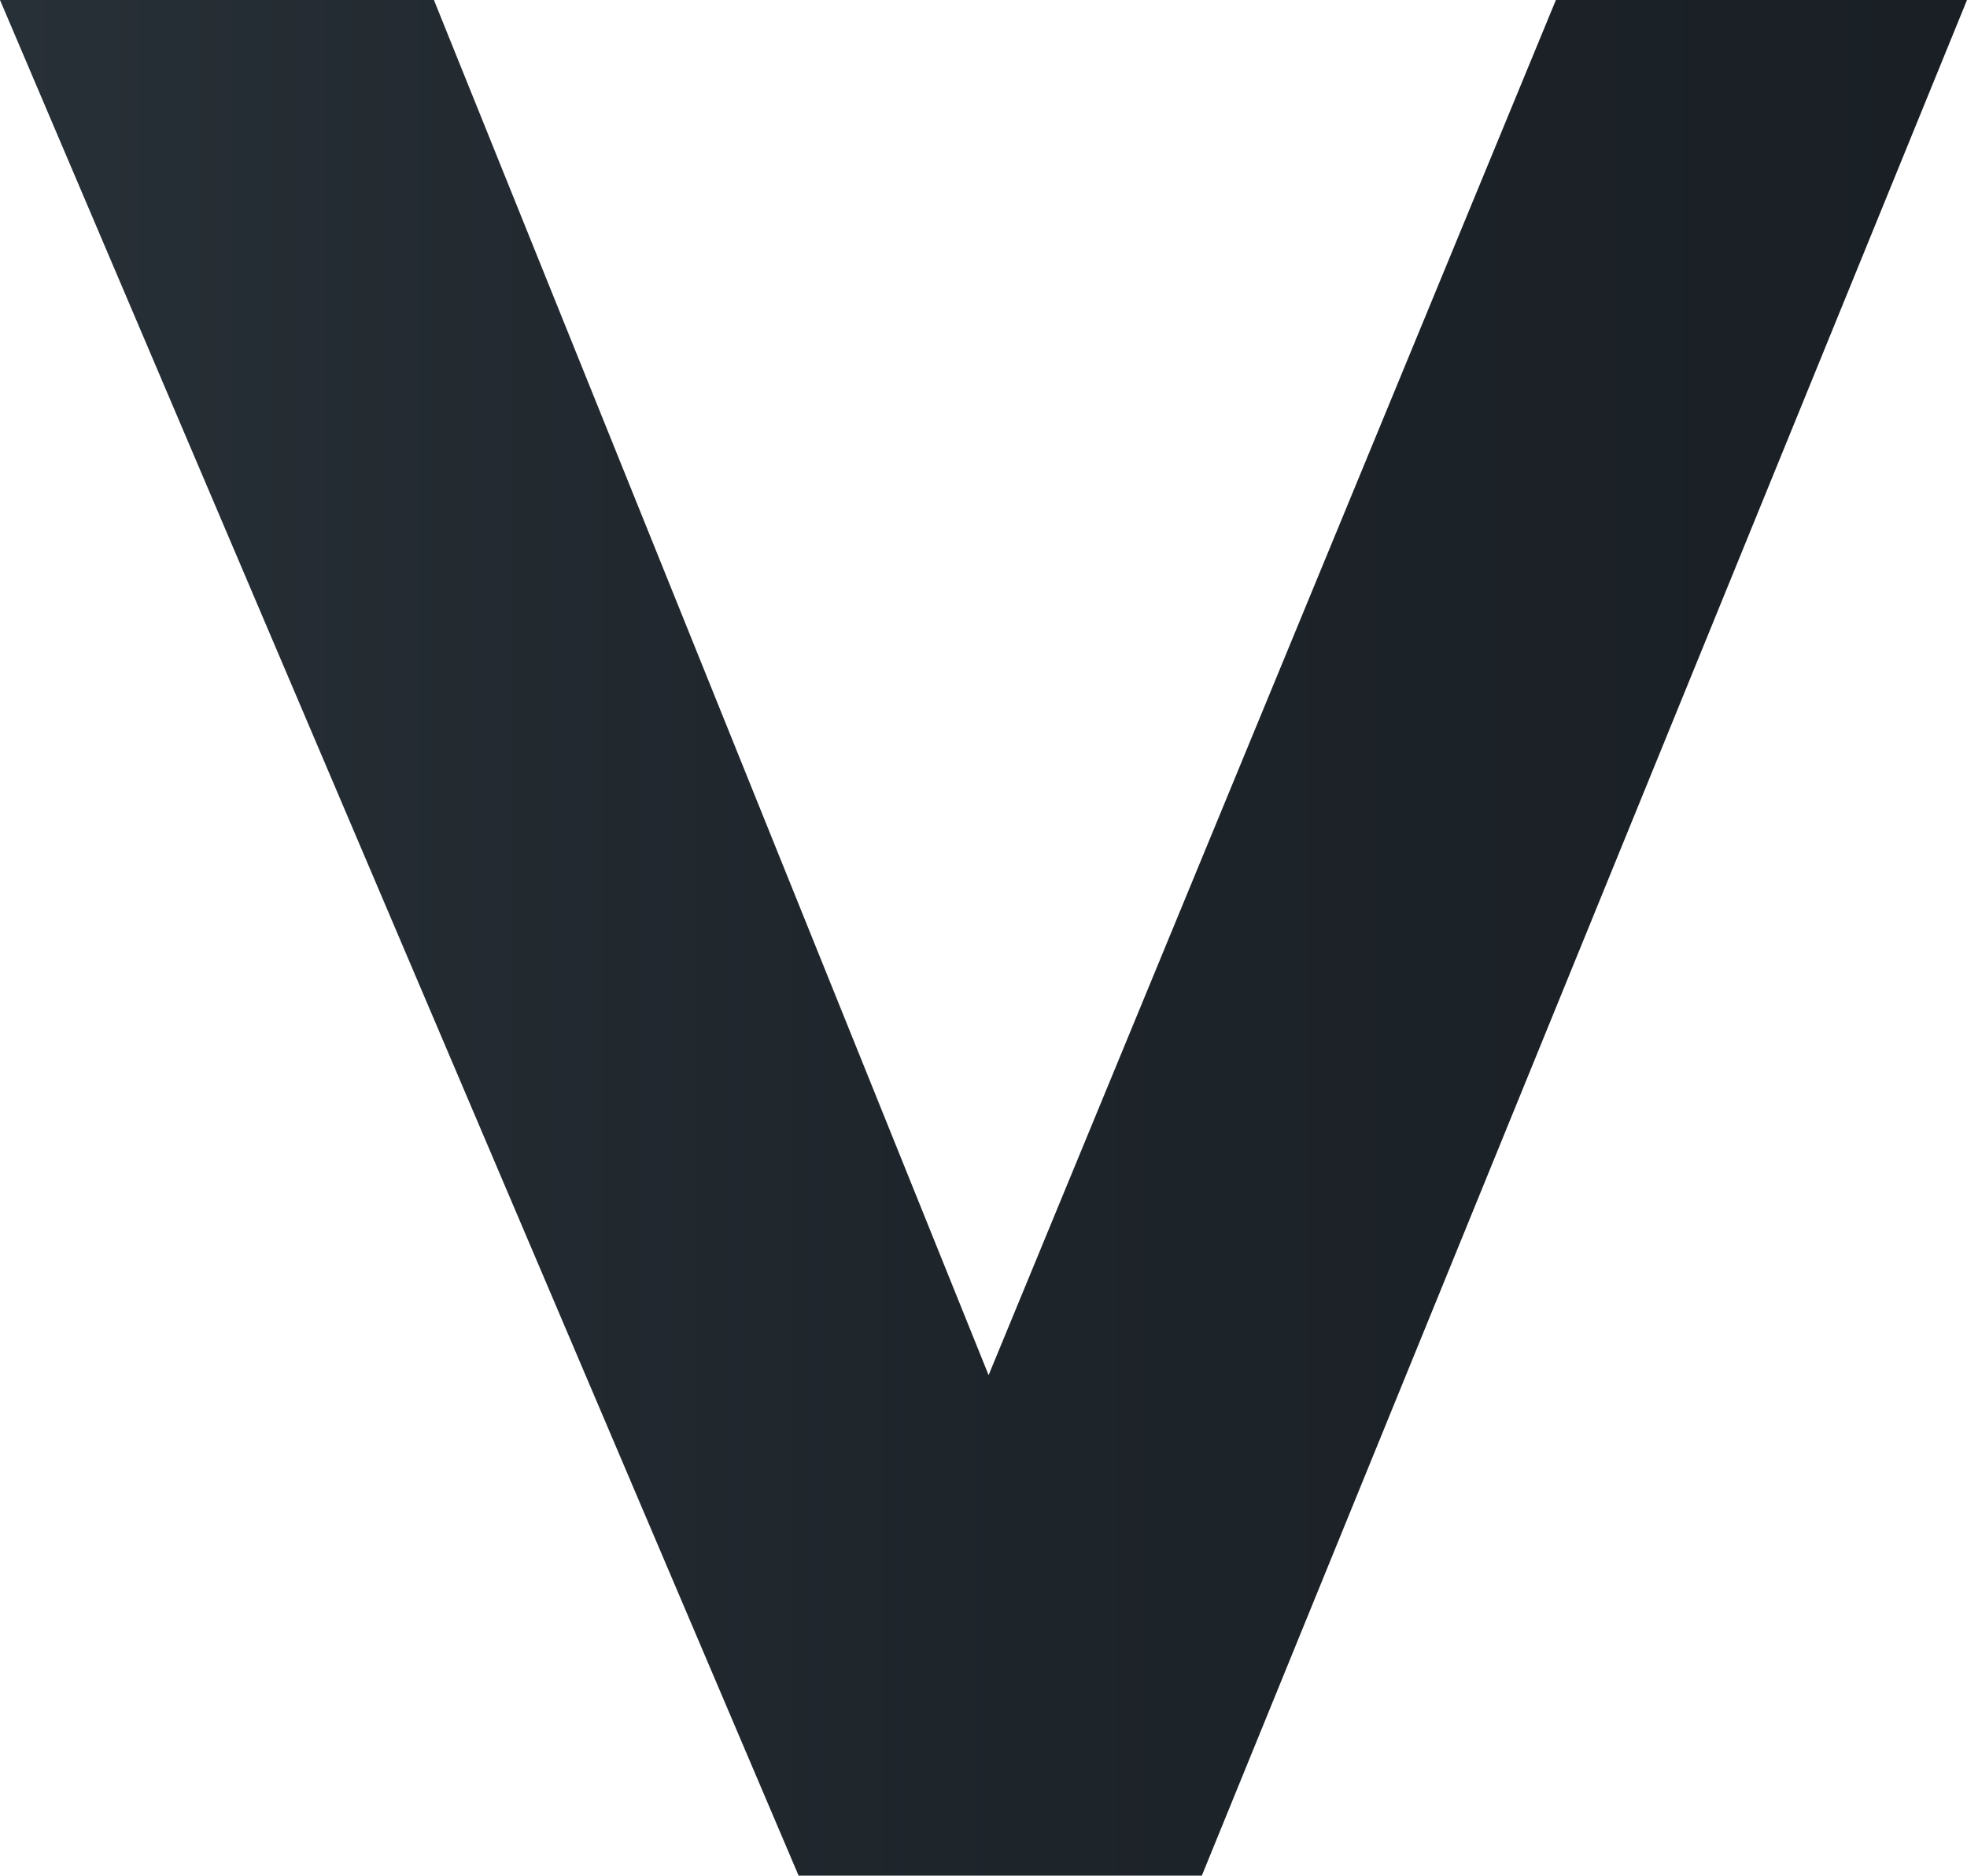 <svg id="Layer_1" data-name="Layer 1" xmlns="http://www.w3.org/2000/svg" xmlns:xlink="http://www.w3.org/1999/xlink" viewBox="0 0 500 476.7">
  <defs>
    <style>
      .cls-1 {
        fill: url(#linear-gradient);
      }
    </style>
    <linearGradient id="linear-gradient" y1="238.34" x2="500" y2="238.34" gradientUnits="userSpaceOnUse">
      <stop offset="0" stop-color="#283037"/>
      <stop offset="0.52" stop-color="#1d242a"/>
      <stop offset="1" stop-color="#191f25"/>
    </linearGradient>
  </defs>
  <title>viabuy_favicon</title>
  <polygon class="cls-1" points="251.3 349.5 110.3 0 0 0 203 476.7 305.5 476.7 500 0 395.5 0 251.3 349.5"/>
</svg>

